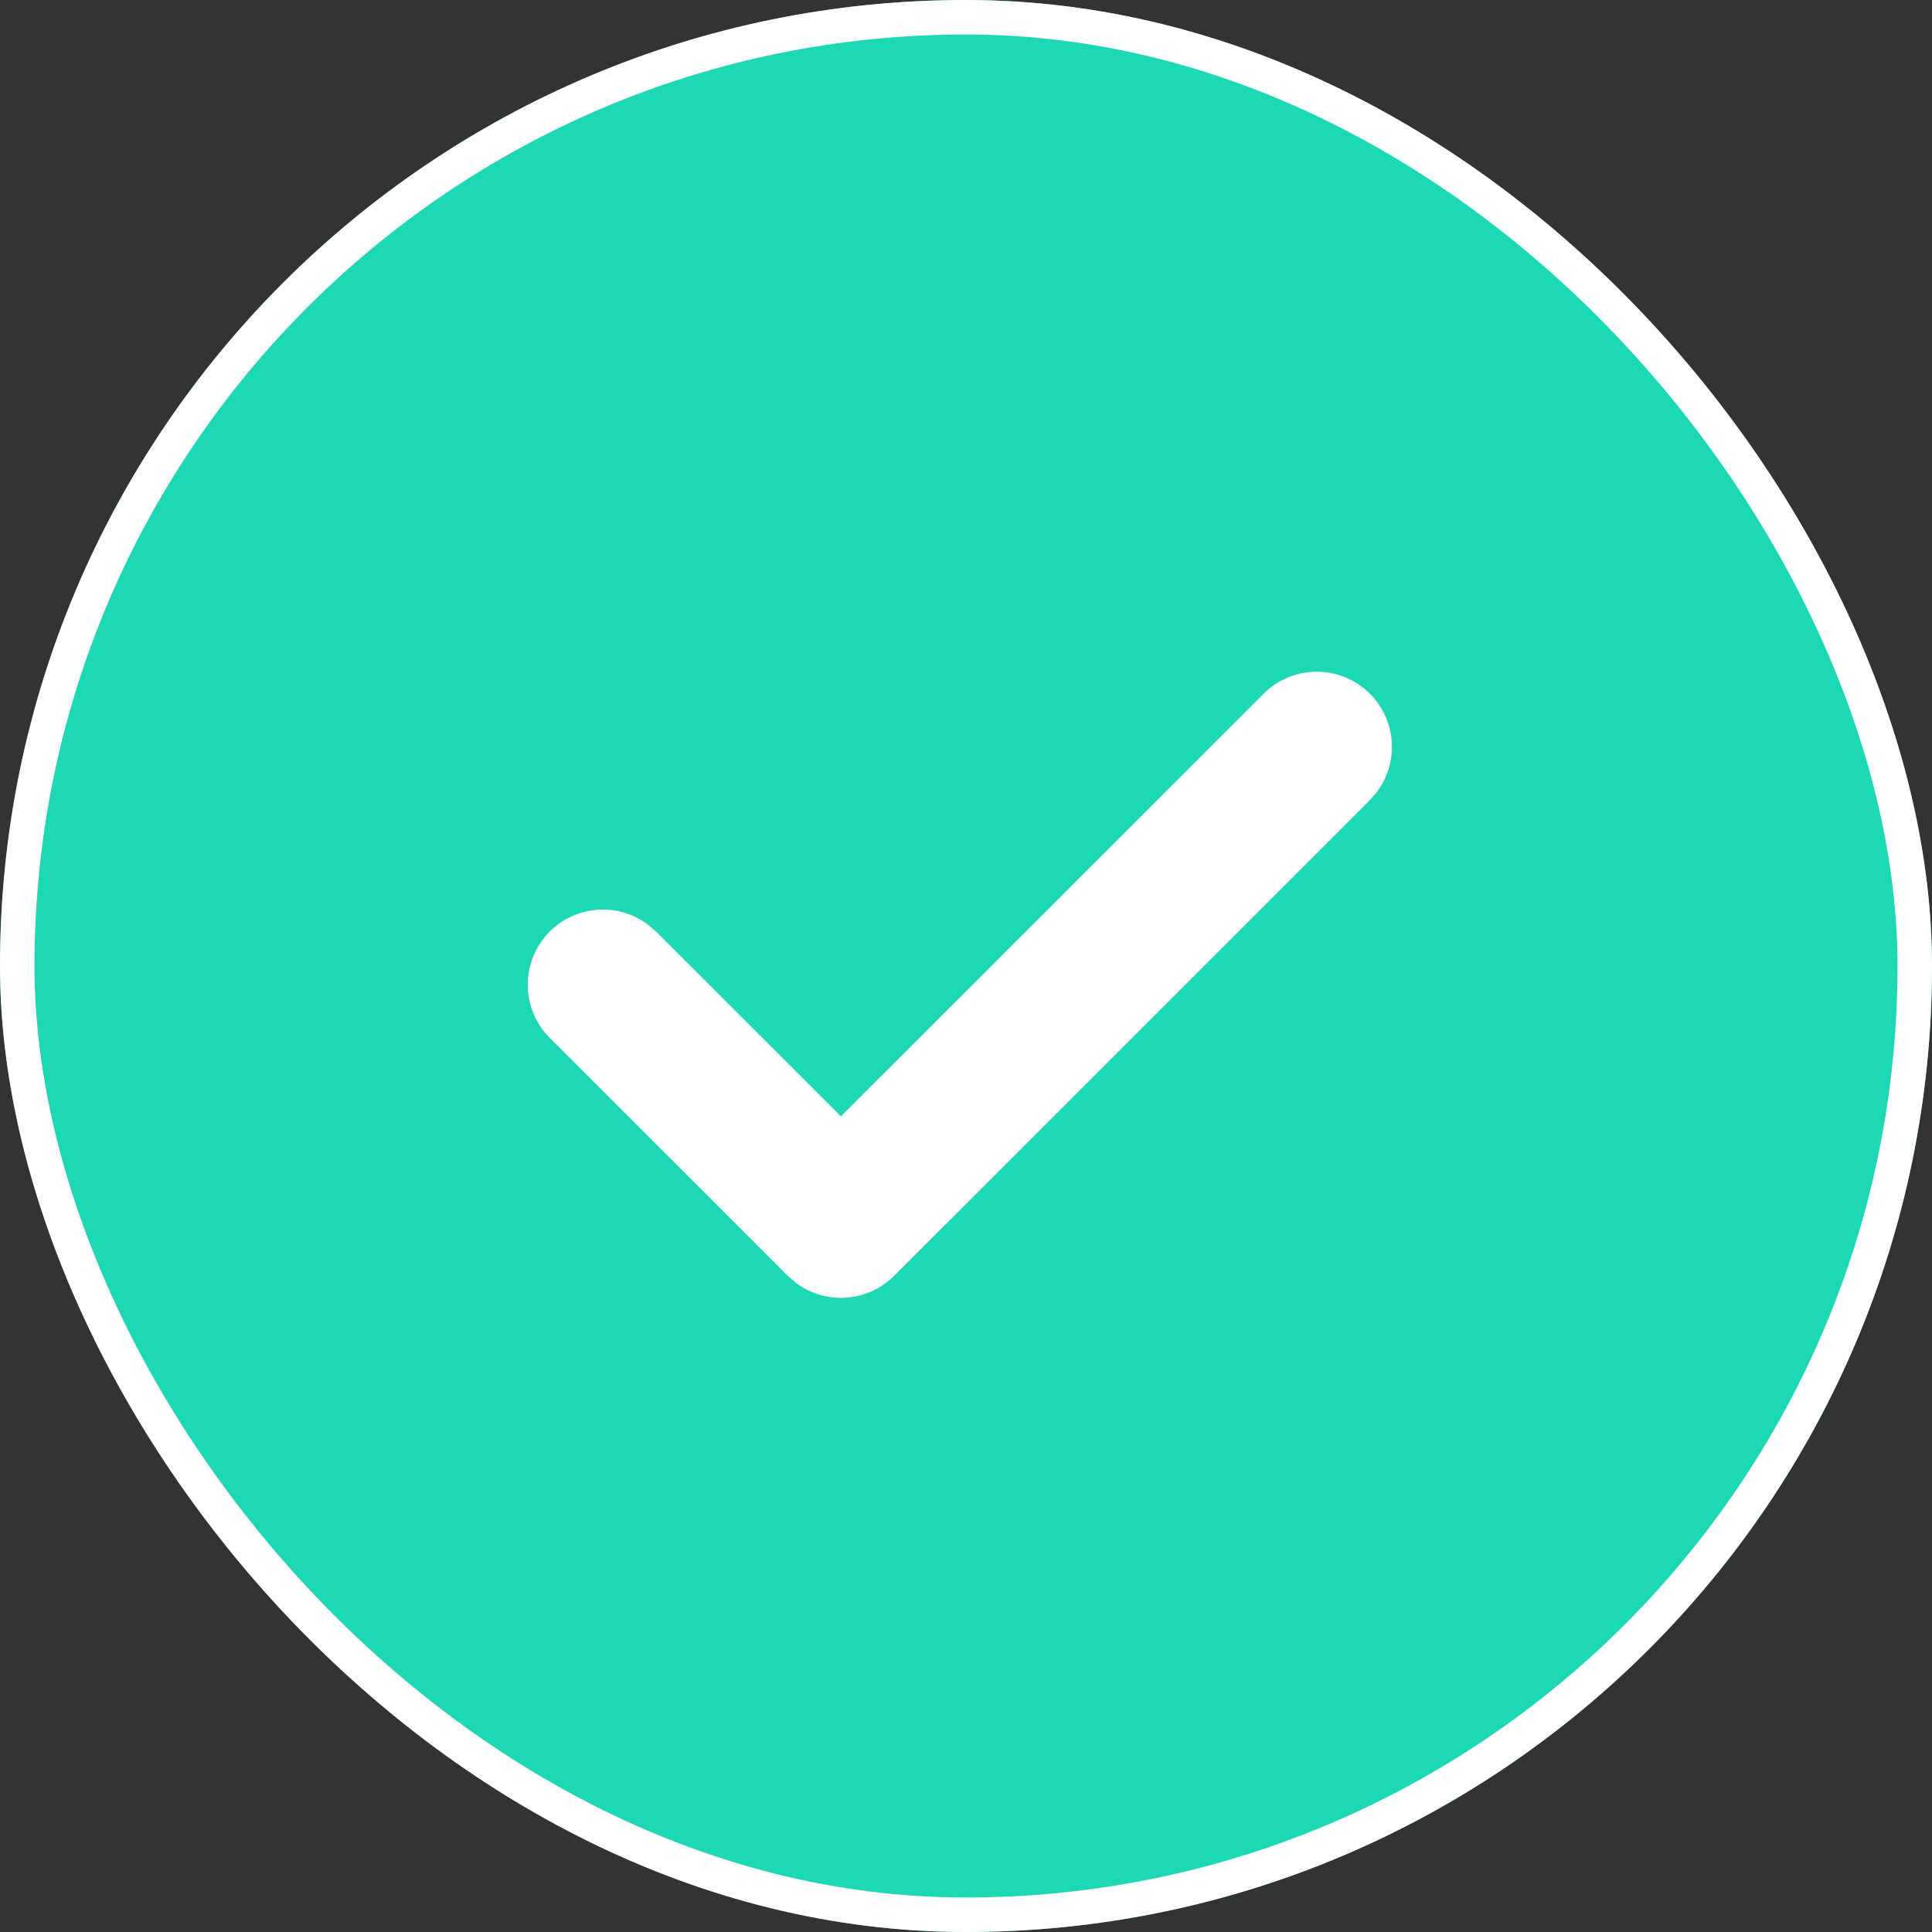 <svg xmlns="http://www.w3.org/2000/svg" width="28" height="28" viewBox="0 0 28 28">
  <rect x="0" y="0" width="28" height="28" fill="#333333" stroke="none"/>
  <g id="Group_26763" data-name="Group 26763" transform="translate(-344 -397)">
    <g id="Rectangle_5884" data-name="Rectangle 5884" transform="translate(344 397)" fill="#1cd9b3" stroke="#fff" stroke-width="0.5">
      <rect width="28" height="28" rx="14" stroke="none"/>
      <rect x="0.25" y="0.25" width="27.5" height="27.5" rx="13.75" fill="none"/>
    </g>
    <path id="Path" d="M10.66.319a1.089,1.089,0,0,1,1.646,1.418L12.2,1.86,5.307,8.752a1.09,1.09,0,0,1-1.418.106l-.122-.105L.319,5.306A1.089,1.089,0,0,1,1.737,3.66l.122.105L4.536,6.441Z" transform="translate(351.651 406.738)" fill="#fff"/>
  </g>
</svg>

